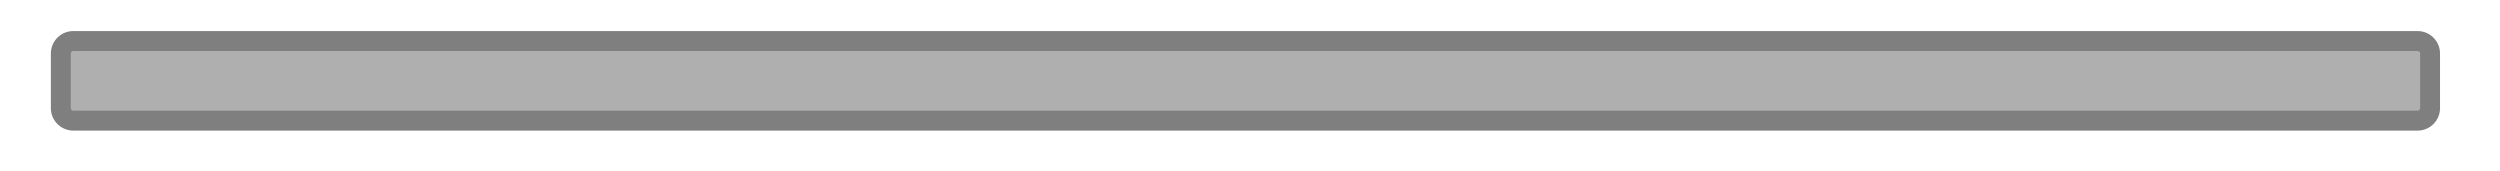 <?xml version="1.0" encoding="UTF-8"?>
<svg id="Layer_6" data-name="Layer 6" xmlns="http://www.w3.org/2000/svg" viewBox="0 0 627.83 42.93">
  <defs>
    <style>
      .cls-1 {
        fill: #afafaf;
      }

      .cls-1, .cls-2 {
        stroke-width: 0px;
      }

      .cls-2 {
        fill: #7f7f7f;
      }
    </style>
  </defs>
  <path class="cls-1" d="M18.41,10.3h588.72c1.73,0,3.14,1.41,3.14,3.14v13.72c0,1.73-1.41,3.14-3.14,3.14H18.41c-1.73,0-3.14-1.41-3.14-3.14v-13.72c0-1.73,1.41-3.14,3.14-3.14Z"/>
  <path class="cls-2" d="M607.13,12.8c.35,0,.64.29.64.64v13.72c0,.35-.29.64-.64.64H18.41c-.35,0-.64-.29-.64-.64v-13.72c0-.35.29-.64.64-.64h588.72M607.13,7.8H18.41c-3.11,0-5.64,2.52-5.64,5.64v13.72c0,3.11,2.52,5.64,5.64,5.64h588.72c3.11,0,5.64-2.52,5.64-5.64v-13.72c0-3.11-2.52-5.64-5.64-5.64h0Z"/>
</svg>